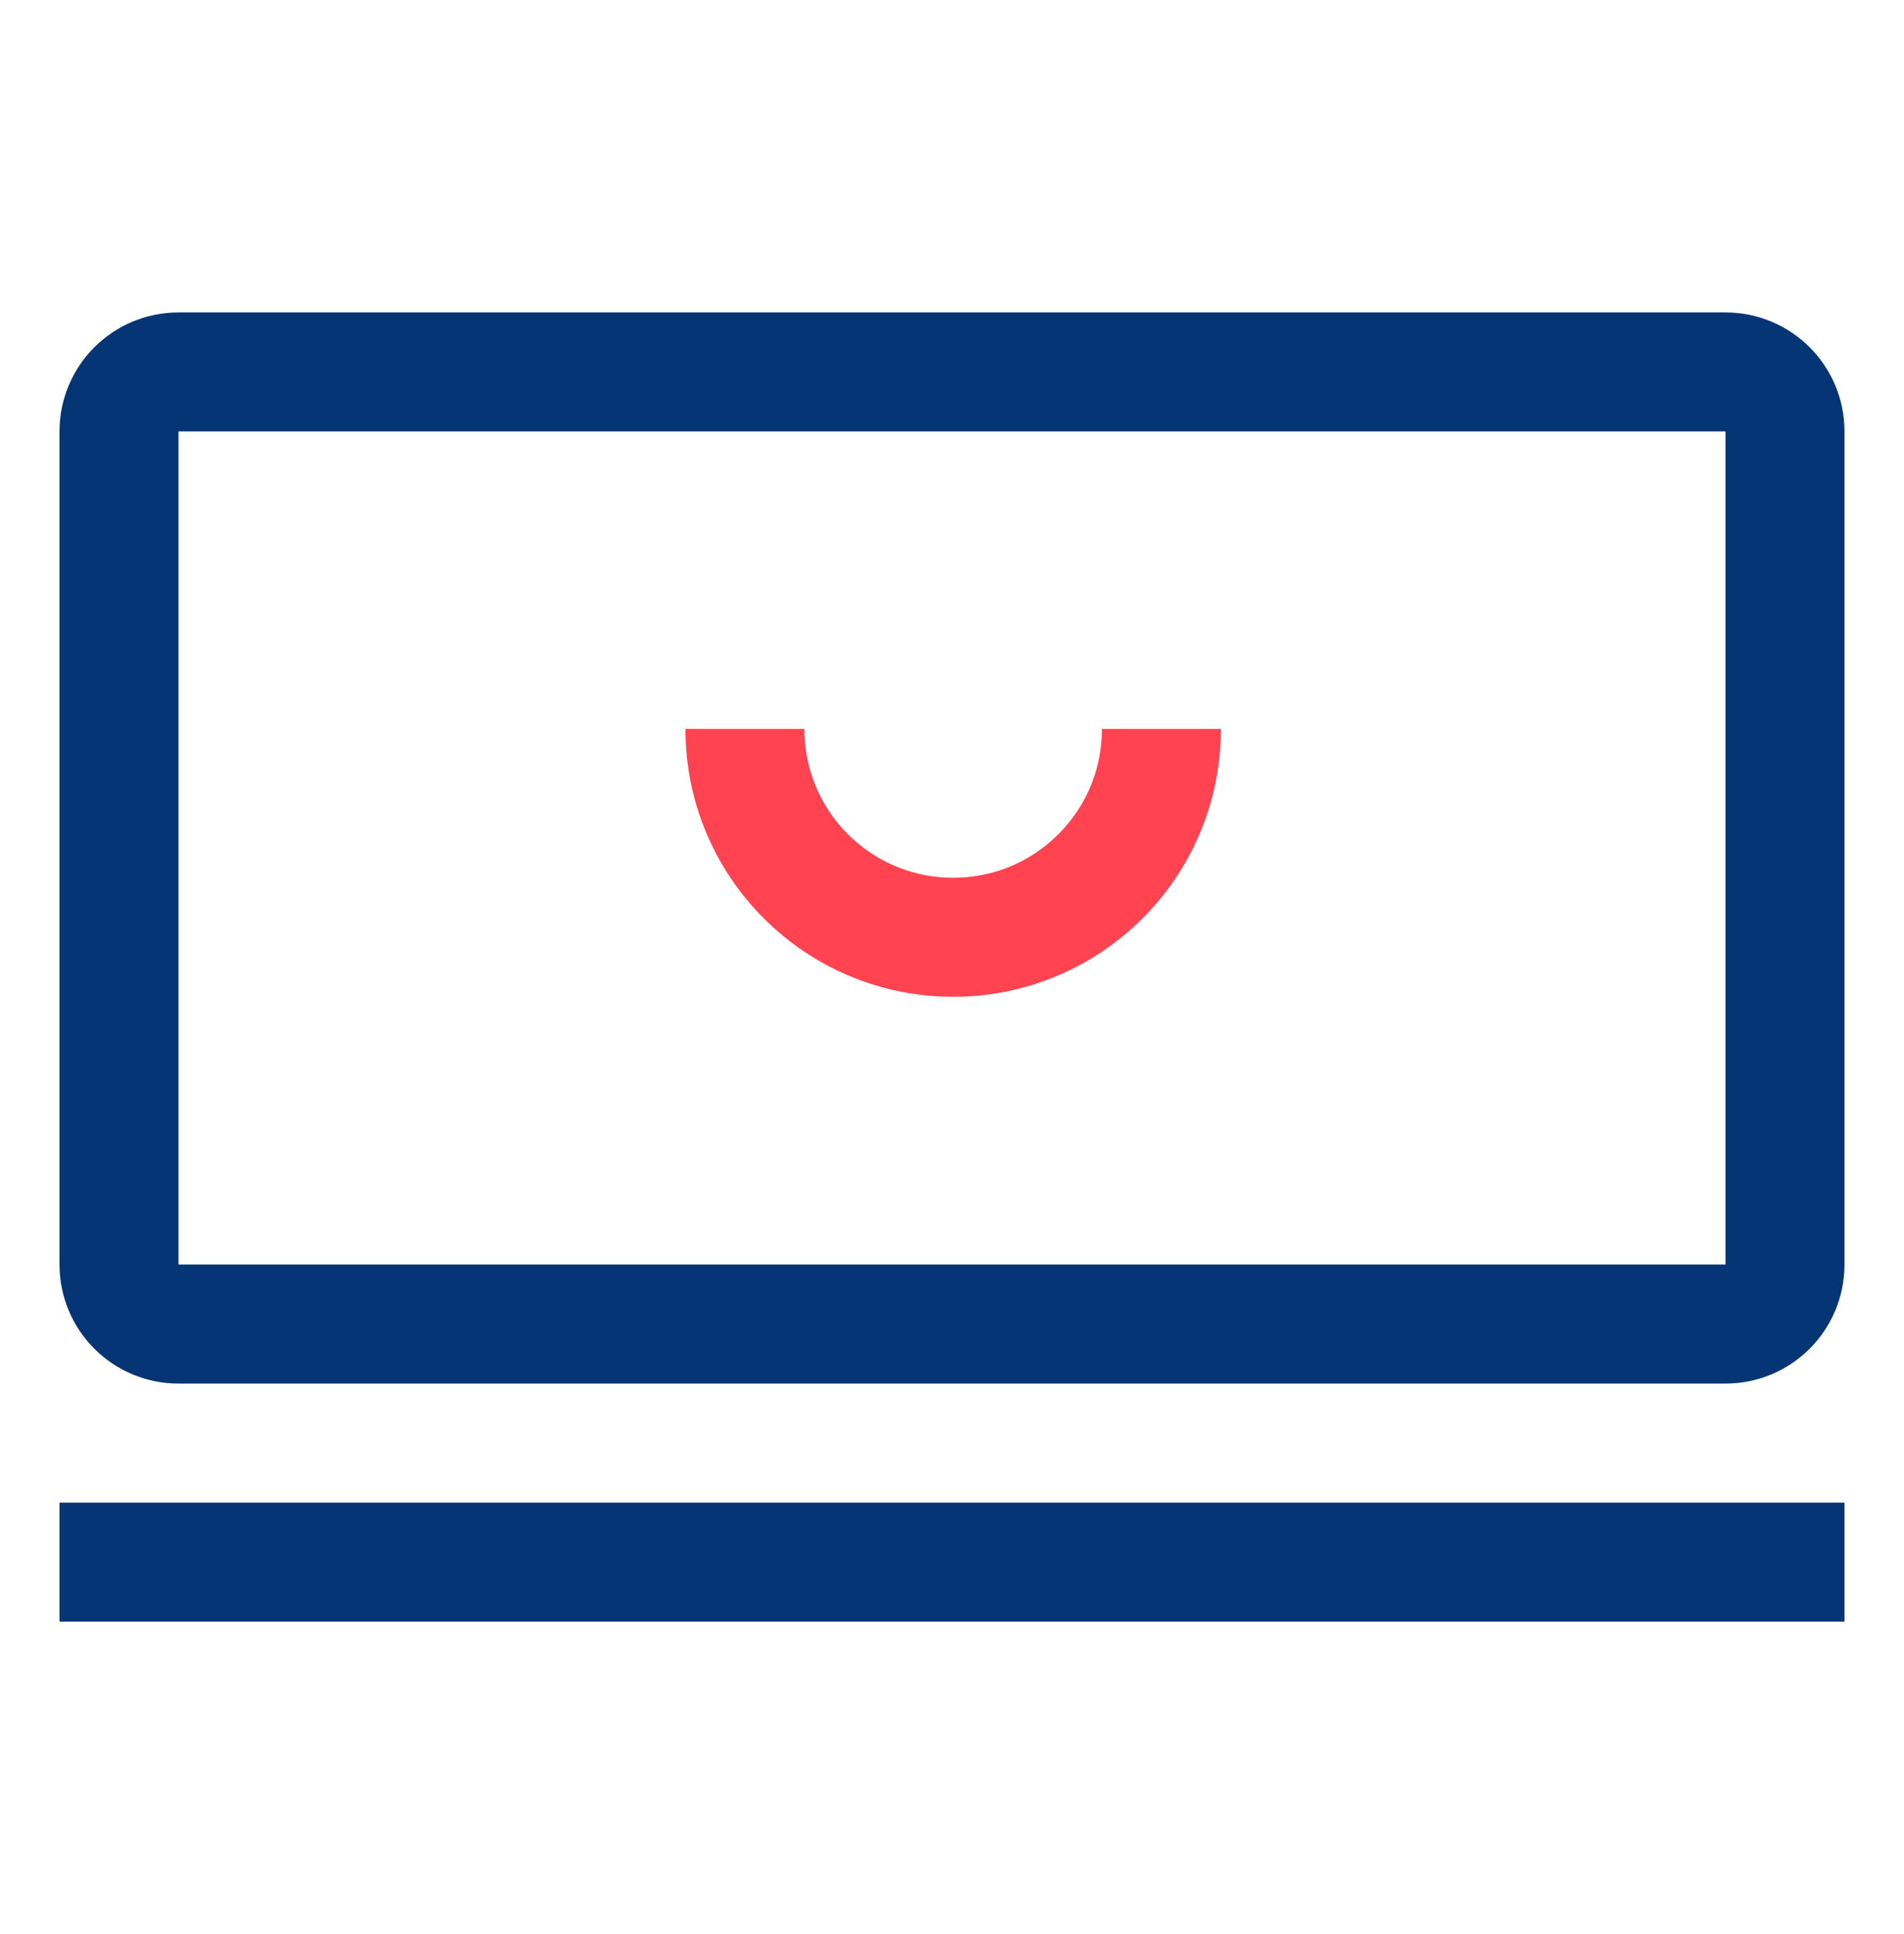 <svg width="64" height="65" viewBox="0 0 64 65" fill="none" xmlns="http://www.w3.org/2000/svg">
<path d="M58 12.5H6C4.895 12.5 4 13.395 4 14.5V42.5C4 43.605 4.895 44.5 6 44.5H58C59.105 44.5 60 43.605 60 42.5V14.5C60 13.395 59.105 12.5 58 12.5Z" stroke="#053575" stroke-width="4" stroke-linecap="round" stroke-linejoin="round"/>
<path d="M4 52.5H60" stroke="#053575" stroke-width="4" stroke-miterlimit="10" stroke-linecap="square"/>
<path d="M39.039 24.5C39.039 28.37 35.909 31.5 32.039 31.5C28.169 31.5 25.039 28.37 25.039 24.5" stroke="#FF4351" stroke-width="4" stroke-miterlimit="10"/>
</svg>
